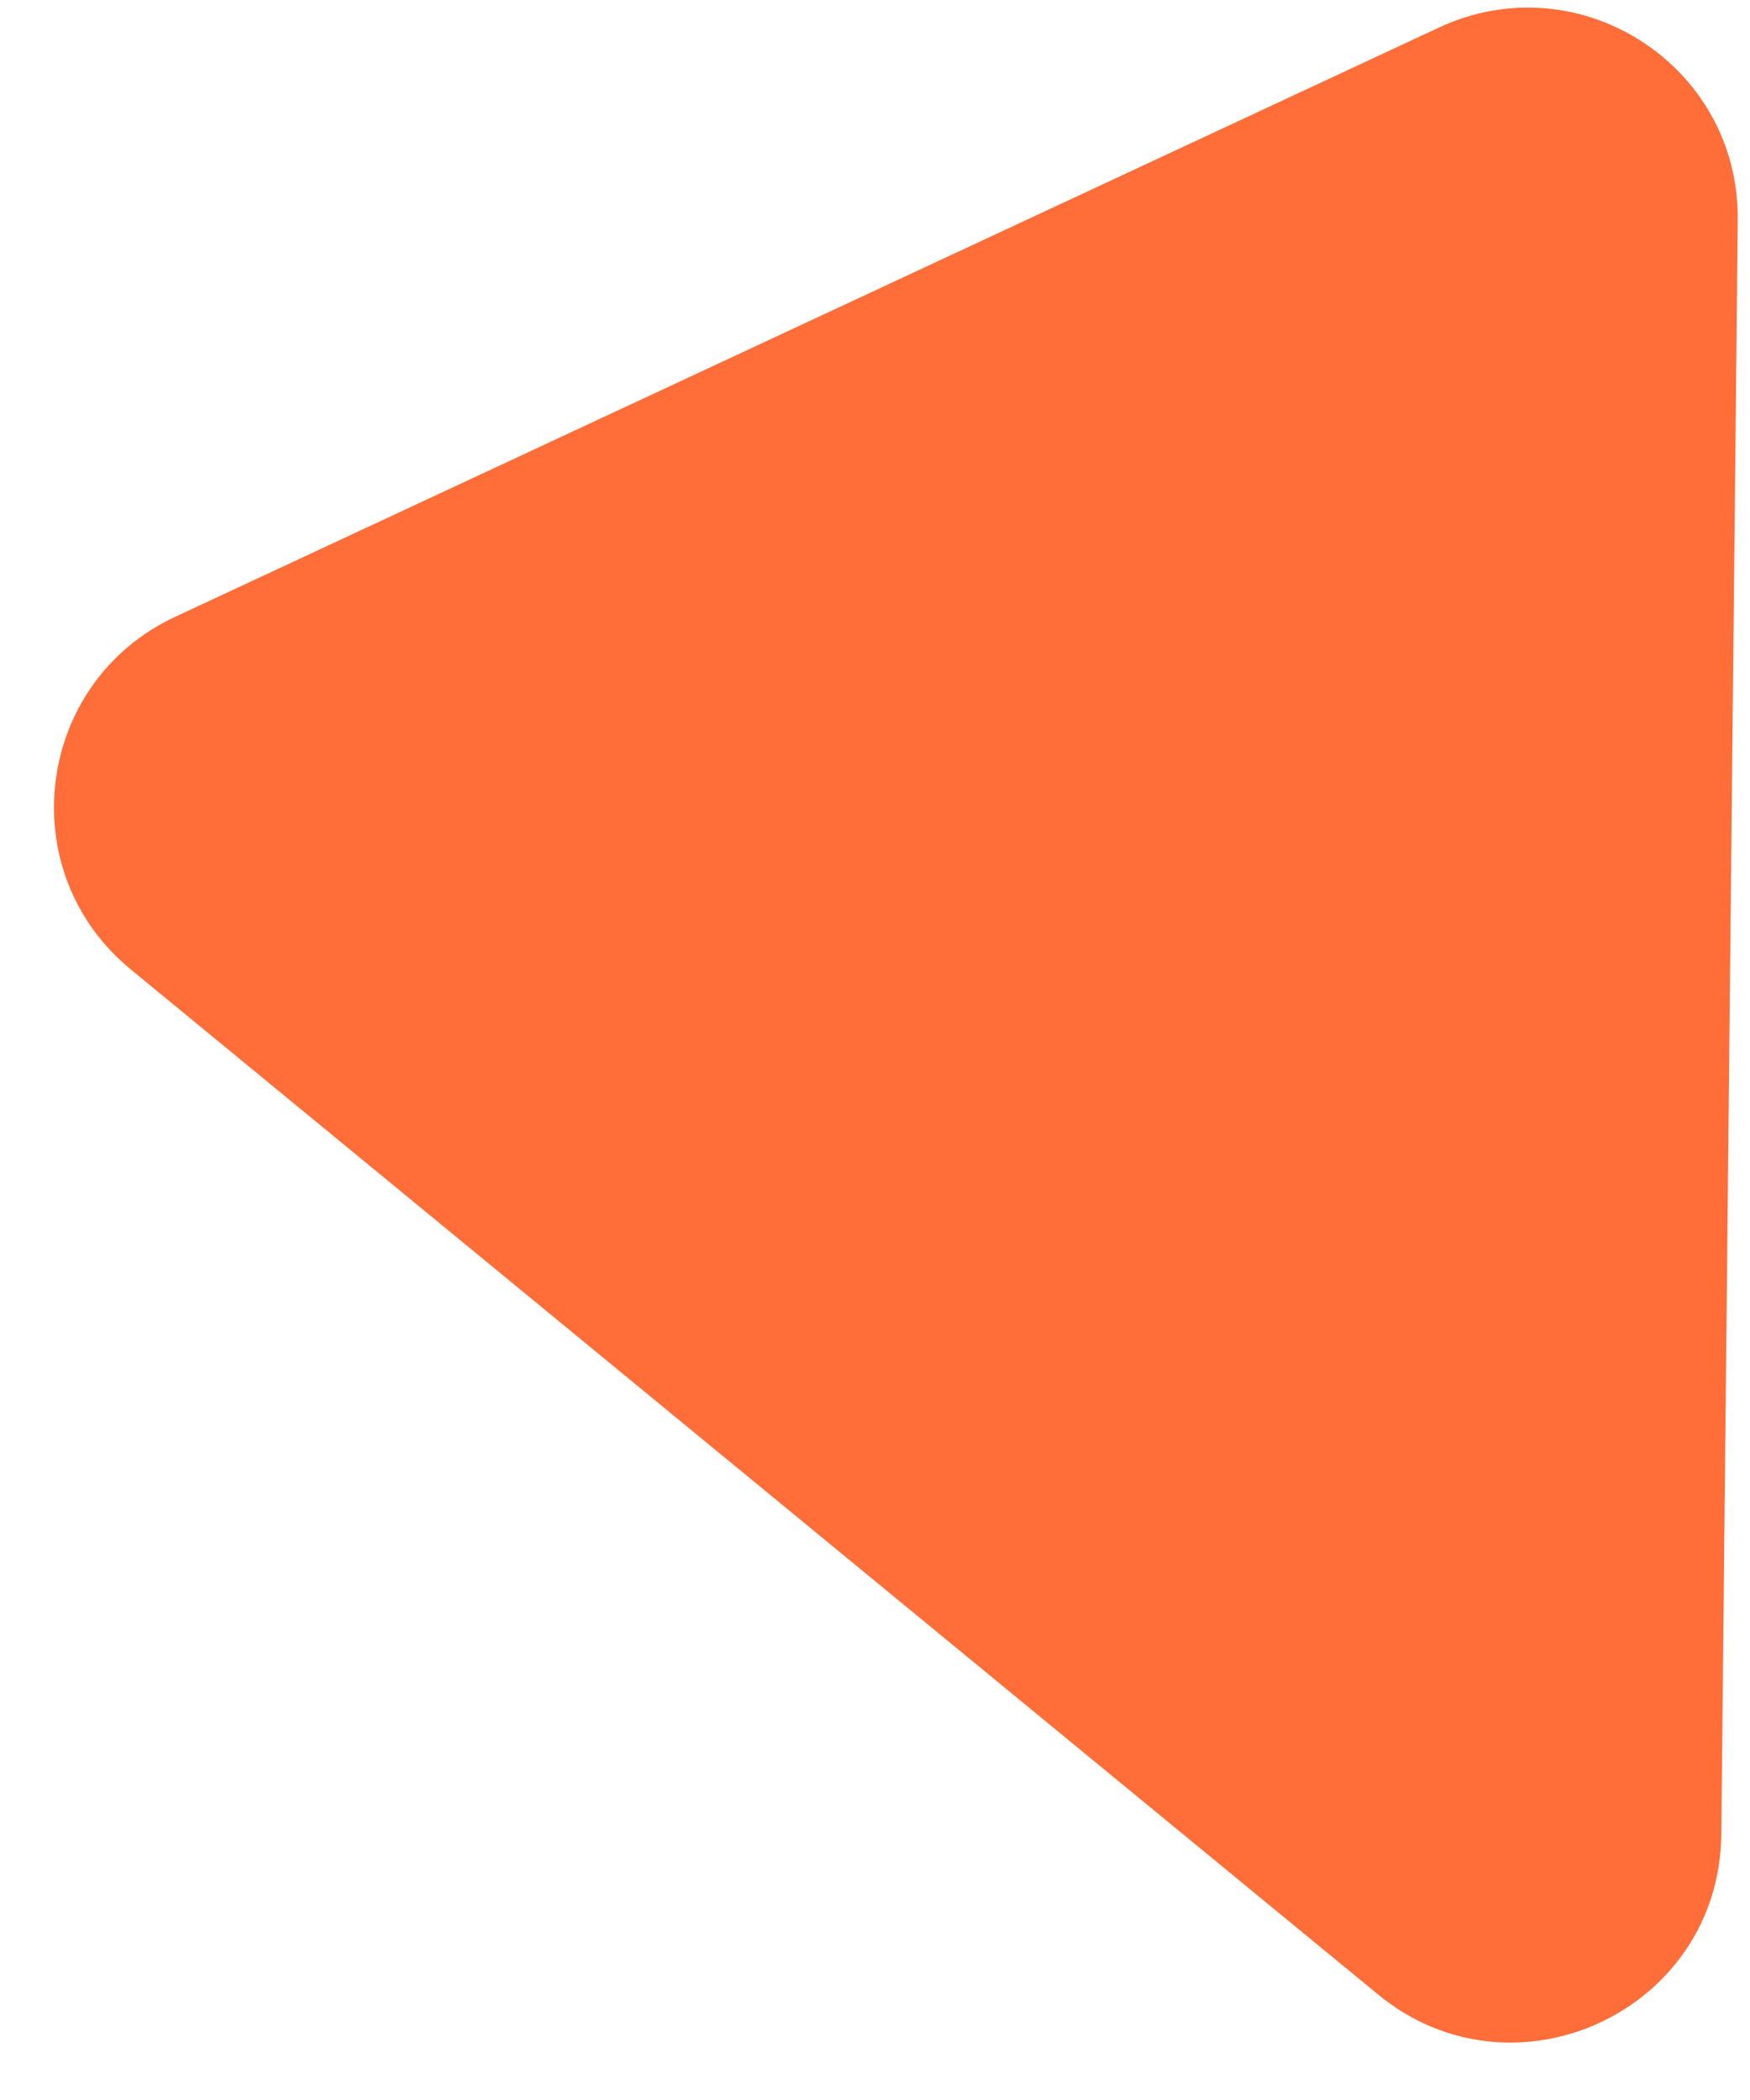 <svg width="25" height="30" viewBox="0 0 25 30" fill="none" xmlns="http://www.w3.org/2000/svg">
<path d="M24.59 26.205C24.565 28.725 21.632 30.092 19.686 28.492L1.867 13.848C0.161 12.446 0.503 9.744 2.504 8.811L20.558 0.393C22.559 -0.54 24.848 0.935 24.825 3.142L24.59 26.205Z" fill="#FF6D38"/>
</svg>
